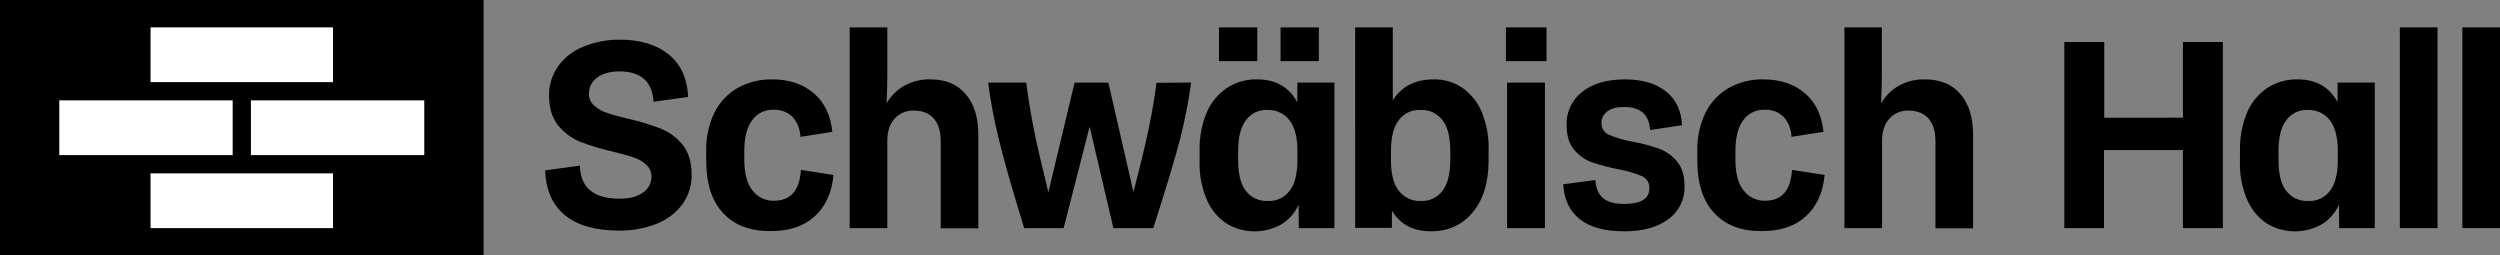 <?xml version="1.0" encoding="UTF-8"?> <!-- Generator: Adobe Illustrator 26.0.1, SVG Export Plug-In . SVG Version: 6.00 Build 0) --> <svg xmlns="http://www.w3.org/2000/svg" xmlns:xlink="http://www.w3.org/1999/xlink" version="1.1" id="SH_Logo_links" x="0px" y="0px" viewBox="0 0 1096 112" style="enable-background:new 0 0 1096 112;" xml:space="preserve"><rect x="0" y="0" width="1096" height="112" fill="#808080" stroke="none"/> <style type="text/css"> .st0{fill:#FFFFFF;} </style> <polygon points="0,0 0,112 212,112 212,0 "></polygon> <polygon class="st0" points="66,12 106,12 146,12 146,36 66,36 "></polygon> <polygon class="st0" points="66,76 106,76 146,76 146,100 66,100 "></polygon> <polygon class="st0" points="110,44 148,44 186,44 186,68 110,68 "></polygon> <polygon class="st0" points="26,44 64,44 102,44 102,68 26,68 "></polygon> <path d="M247.6,94.3c-5.4-4.5-8.3-11-8.6-19.6l15.2-2.1c0.2,5,1.7,8.7,4.7,11c2.9,2.3,7.1,3.5,12.6,3.5c4.5,0,8-0.9,10.4-2.7 c2.3-1.5,3.7-4.1,3.7-6.9c0.1-2-0.8-4-2.3-5.3c-1.6-1.5-3.6-2.6-5.6-3.2c-2.2-0.8-5.4-1.6-9.3-2.6c-4.8-1.1-9.6-2.5-14.2-4.3 c-3.7-1.5-6.9-4-9.5-7.1c-2.6-3.2-4-7.6-4-13.1c-0.1-4.5,1.3-8.9,3.8-12.6c2.7-3.9,6.5-6.9,10.9-8.7c5.2-2.2,10.9-3.3,16.5-3.2 c8.9,0,16,2.2,21.3,6.5s8.1,10.6,8.5,18.6l-15.2,2.1c-0.3-4.6-1.7-7.9-4.3-10.1c-2.6-2.2-6.2-3.2-10.6-3.2c-4.1,0-7.4,0.9-9.8,2.7 c-2.3,1.6-3.6,4.2-3.6,7c-0.1,2,0.8,4,2.3,5.3c1.6,1.5,3.6,2.6,5.6,3.2c2.2,0.8,5.4,1.6,9.5,2.6c4.8,1.1,9.5,2.5,14.1,4.3 c3.7,1.5,7,3.9,9.5,7c2.6,3.2,4,7.6,4,13.1c0.1,4.6-1.3,9.2-4,13c-2.9,3.9-6.8,6.8-11.3,8.6c-5.4,2.1-11.1,3.1-16.8,3 C260.9,101,253,98.8,247.6,94.3z"></path> <path d="M317.1,93.5c-5-5.3-7.5-13-7.5-23.1v-4.5c-0.1-5.7,1.1-11.3,3.6-16.5c2.2-4.5,5.8-8.3,10.1-10.8c4.6-2.6,9.9-3.9,15.2-3.8 c7.6,0,13.7,2.1,18.4,6.2c4.7,4.1,7.3,9.8,8,16.8l-14,2.2c-0.1-3.2-1.3-6.3-3.4-8.7c-2.2-2.2-5.2-3.3-8.4-3.2 c-3.7-0.1-7.2,1.6-9.3,4.5c-2.3,3-3.5,7.6-3.5,13.6v3.8c0,6,1.2,10.6,3.6,13.5c2.2,2.9,5.7,4.6,9.4,4.5c7.3,0,11.3-4.5,11.8-13.5 l14.3,2.2c-0.7,7.7-3.4,13.7-8.2,18.1c-4.8,4.4-11.2,6.5-19.2,6.5C329,101.4,322,98.8,317.1,93.5z"></path> <path d="M423.3,41.2c3.7,4.2,5.6,10.2,5.6,17.9v41h-16.5V61.8c0-4.2-1-7.5-3-9.8s-4.9-3.5-8.6-3.5c-3.2-0.2-6.4,1.1-8.6,3.5 c-2.1,2.3-3.2,5.6-3.2,9.7V100h-16.5V12H389v20.5c0,2.9-0.1,7.1-0.3,12.8c1.9-3.3,4.6-6,7.9-7.8c3.5-1.9,7.3-2.8,11.3-2.7 C414.5,34.8,419.6,36.9,423.3,41.2z"></path> <path d="M522.2,36.2c-1.1,8.1-2.7,16.2-4.7,24.2c-2.2,8.6-6.2,21.8-11.9,39.6h-17.5l-10.4-44.5L466.3,100H449 c-5.4-17.5-9.1-30.5-11.2-39.3c-2-8.1-3.5-16.2-4.6-24.5h16.7c0.8,6.4,1.9,13.2,3.3,20.3c1.4,7.1,3.6,16.4,6.4,27.8l11.5-48.1h14.8 l11,48c3-11.6,5.3-20.9,6.7-27.9c1.5-7,2.6-13.7,3.4-20L522.2,36.2z"></path> <path d="M568.8,36.2H585V100h-15.6l-0.1-10.2c-1.7,3.6-4.4,6.7-7.8,8.7c-7.6,4.1-16.8,3.9-24.1-0.7c-3.8-2.6-6.7-6.3-8.5-10.6 c-2.1-5.2-3.2-10.9-3-16.5v-4.8c-0.1-5.6,0.9-11.3,3.1-16.5c1.8-4.4,4.9-8.1,8.8-10.8c4-2.6,8.6-3.9,13.3-3.8c8.1,0,14,3.3,17.6,10 L568.8,36.2z M534.4,12h16.8v14.8h-16.8V12z M568.8,66.2c0-6-1.2-10.6-3.5-13.5c-2.3-3-5.9-4.6-9.6-4.5c-3.7-0.2-7.3,1.5-9.5,4.5 c-2.3,3-3.4,7.5-3.4,13.5v3.9c0,6.1,1.1,10.7,3.4,13.6c2.3,3,5.9,4.6,9.7,4.4c3.7,0.2,7.3-1.5,9.5-4.5c2.3-3,3.4-7.5,3.4-13.5 L568.8,66.2z M561.4,12h16.8v14.8h-16.8V12z"></path> <path d="M641.1,38.5c3.8,2.7,6.7,6.3,8.5,10.6c2.1,5.2,3.2,10.9,3,16.5v4.7c0,9.6-2.3,17.2-6.9,22.7c-4.6,5.6-10.7,8.4-18.4,8.4 c-7.8,0-13.5-3-17.1-9.1v7.6h-16.1V12h16.5v32c3.8-6.1,9.8-9.2,17.9-9.2C633,34.7,637.4,36,641.1,38.5z M635.8,66.2 c0-6-1.1-10.6-3.4-13.5c-2.3-3-5.9-4.7-9.7-4.5c-3.7-0.2-7.3,1.5-9.5,4.5c-2.3,3-3.4,7.5-3.4,13.5v3.9c0,6,1.1,10.6,3.4,13.5 c2.3,3,5.9,4.7,9.7,4.5c3.7,0.2,7.3-1.5,9.5-4.5c2.3-3,3.4-7.5,3.4-13.5V66.2z"></path> <path d="M678,26.8h-17.8V12H678V26.8z M677.3,100h-16.6V36.2h16.6V100z"></path> <path d="M692.6,96.1c-4.5-3.5-6.9-8.6-7.3-15.3l14.1-1.9c0.2,3.5,1.3,6.1,3.2,7.8c2,1.8,5.1,2.7,9.5,2.7c7.3,0,11-2.3,11-6.9 c0.1-2.3-1.2-4.4-3.3-5.3c-3.4-1.4-6.9-2.4-10.4-3c-3.9-0.8-7.8-1.8-11.6-3.1c-3.1-1.1-5.8-3.1-7.8-5.6c-2.2-2.6-3.2-6.2-3.2-10.8 c-0.2-5.6,2.4-11,6.9-14.5c4.6-3.6,10.8-5.4,18.8-5.4c7.5,0,13.5,1.8,17.9,5.3c4.4,3.5,6.7,8.5,7,14.8l-14,2.1 c-0.4-6.7-4.2-10.1-11.3-10.1c-3.2,0-5.7,0.6-7.4,1.9c-1.7,1.2-2.7,3.1-2.6,5.1c-0.1,2.3,1.2,4.3,3.3,5.2c3.3,1.4,6.8,2.4,10.3,3 c4,0.7,7.9,1.8,11.7,3.1c3.1,1.2,5.8,3.1,7.8,5.6c2.2,2.6,3.3,6.2,3.3,10.8c0.2,5.7-2.4,11.1-7,14.4c-4.7,3.6-11.1,5.4-19.4,5.4 C703.6,101.4,697.1,99.7,692.6,96.1z"></path> <path d="M751.6,93.5c-5-5.3-7.5-13-7.5-23.1v-4.5c-0.1-5.7,1.1-11.3,3.6-16.5c2.2-4.5,5.8-8.3,10.1-10.8c4.6-2.6,9.9-3.9,15.2-3.8 c7.6,0,13.7,2.1,18.4,6.2c4.7,4.1,7.3,9.8,8,16.8l-14,2.2c-0.1-3.2-1.3-6.3-3.4-8.7c-2.2-2.2-5.2-3.3-8.4-3.2 c-3.7-0.1-7.2,1.6-9.3,4.5c-2.3,3-3.5,7.6-3.5,13.6v3.8c0,6,1.2,10.6,3.6,13.5c2.2,2.9,5.7,4.6,9.4,4.5c7.3,0,11.3-4.5,11.8-13.5 l14.3,2.2c-0.7,7.7-3.4,13.7-8.2,18.1c-4.8,4.4-11.2,6.5-19.2,6.5C763.5,101.4,756.6,98.8,751.6,93.5z"></path> <path d="M859.4,41.2c3.7,4.2,5.6,10.2,5.6,17.9v41h-16.5V61.8c0-4.2-1-7.5-3-9.8s-4.9-3.5-8.6-3.5c-3.2-0.2-6.4,1.1-8.6,3.5 c-2.1,2.3-3.2,5.6-3.2,9.7V100h-16.5V12H825v20.5c0,2.9-0.1,7.1-0.3,12.8c1.9-3.3,4.6-6,7.9-7.8c3.5-1.9,7.3-2.8,11.3-2.7 C850.5,34.8,855.7,36.9,859.4,41.2z"></path> <path d="M974.5,100H957V65.8h-34.6V100H905V18.4h17.5v33.2H957V18.4h17.5L974.5,100z"></path> <path d="M1024.9,36.2h16.2V100h-15.6l-0.1-10.2c-1.7,3.6-4.4,6.7-7.8,8.7c-7.6,4.1-16.8,3.9-24.1-0.7c-3.8-2.6-6.7-6.3-8.5-10.6 c-2.2-5.2-3.2-10.9-3-16.5v-4.8c-0.1-5.6,0.9-11.3,3.1-16.5c1.8-4.4,4.9-8.1,8.8-10.8c4-2.6,8.6-3.9,13.3-3.8c8.1,0,14,3.3,17.6,10 V36.2z M1024.9,66.2c0-6-1.2-10.6-3.5-13.5c-2.3-3-5.9-4.6-9.6-4.5c-3.7-0.2-7.3,1.5-9.5,4.5c-2.3,3-3.4,7.5-3.4,13.5v3.9 c0,6.1,1.1,10.7,3.4,13.6c2.3,3,5.9,4.6,9.7,4.4c3.7,0.2,7.3-1.5,9.5-4.5c2.3-3,3.4-7.5,3.4-13.5L1024.9,66.2z"></path> <path d="M1068.6,100h-16.5V12h16.5V100z"></path> <path d="M1096,100h-16.5V12h16.5V100z"></path> </svg> 